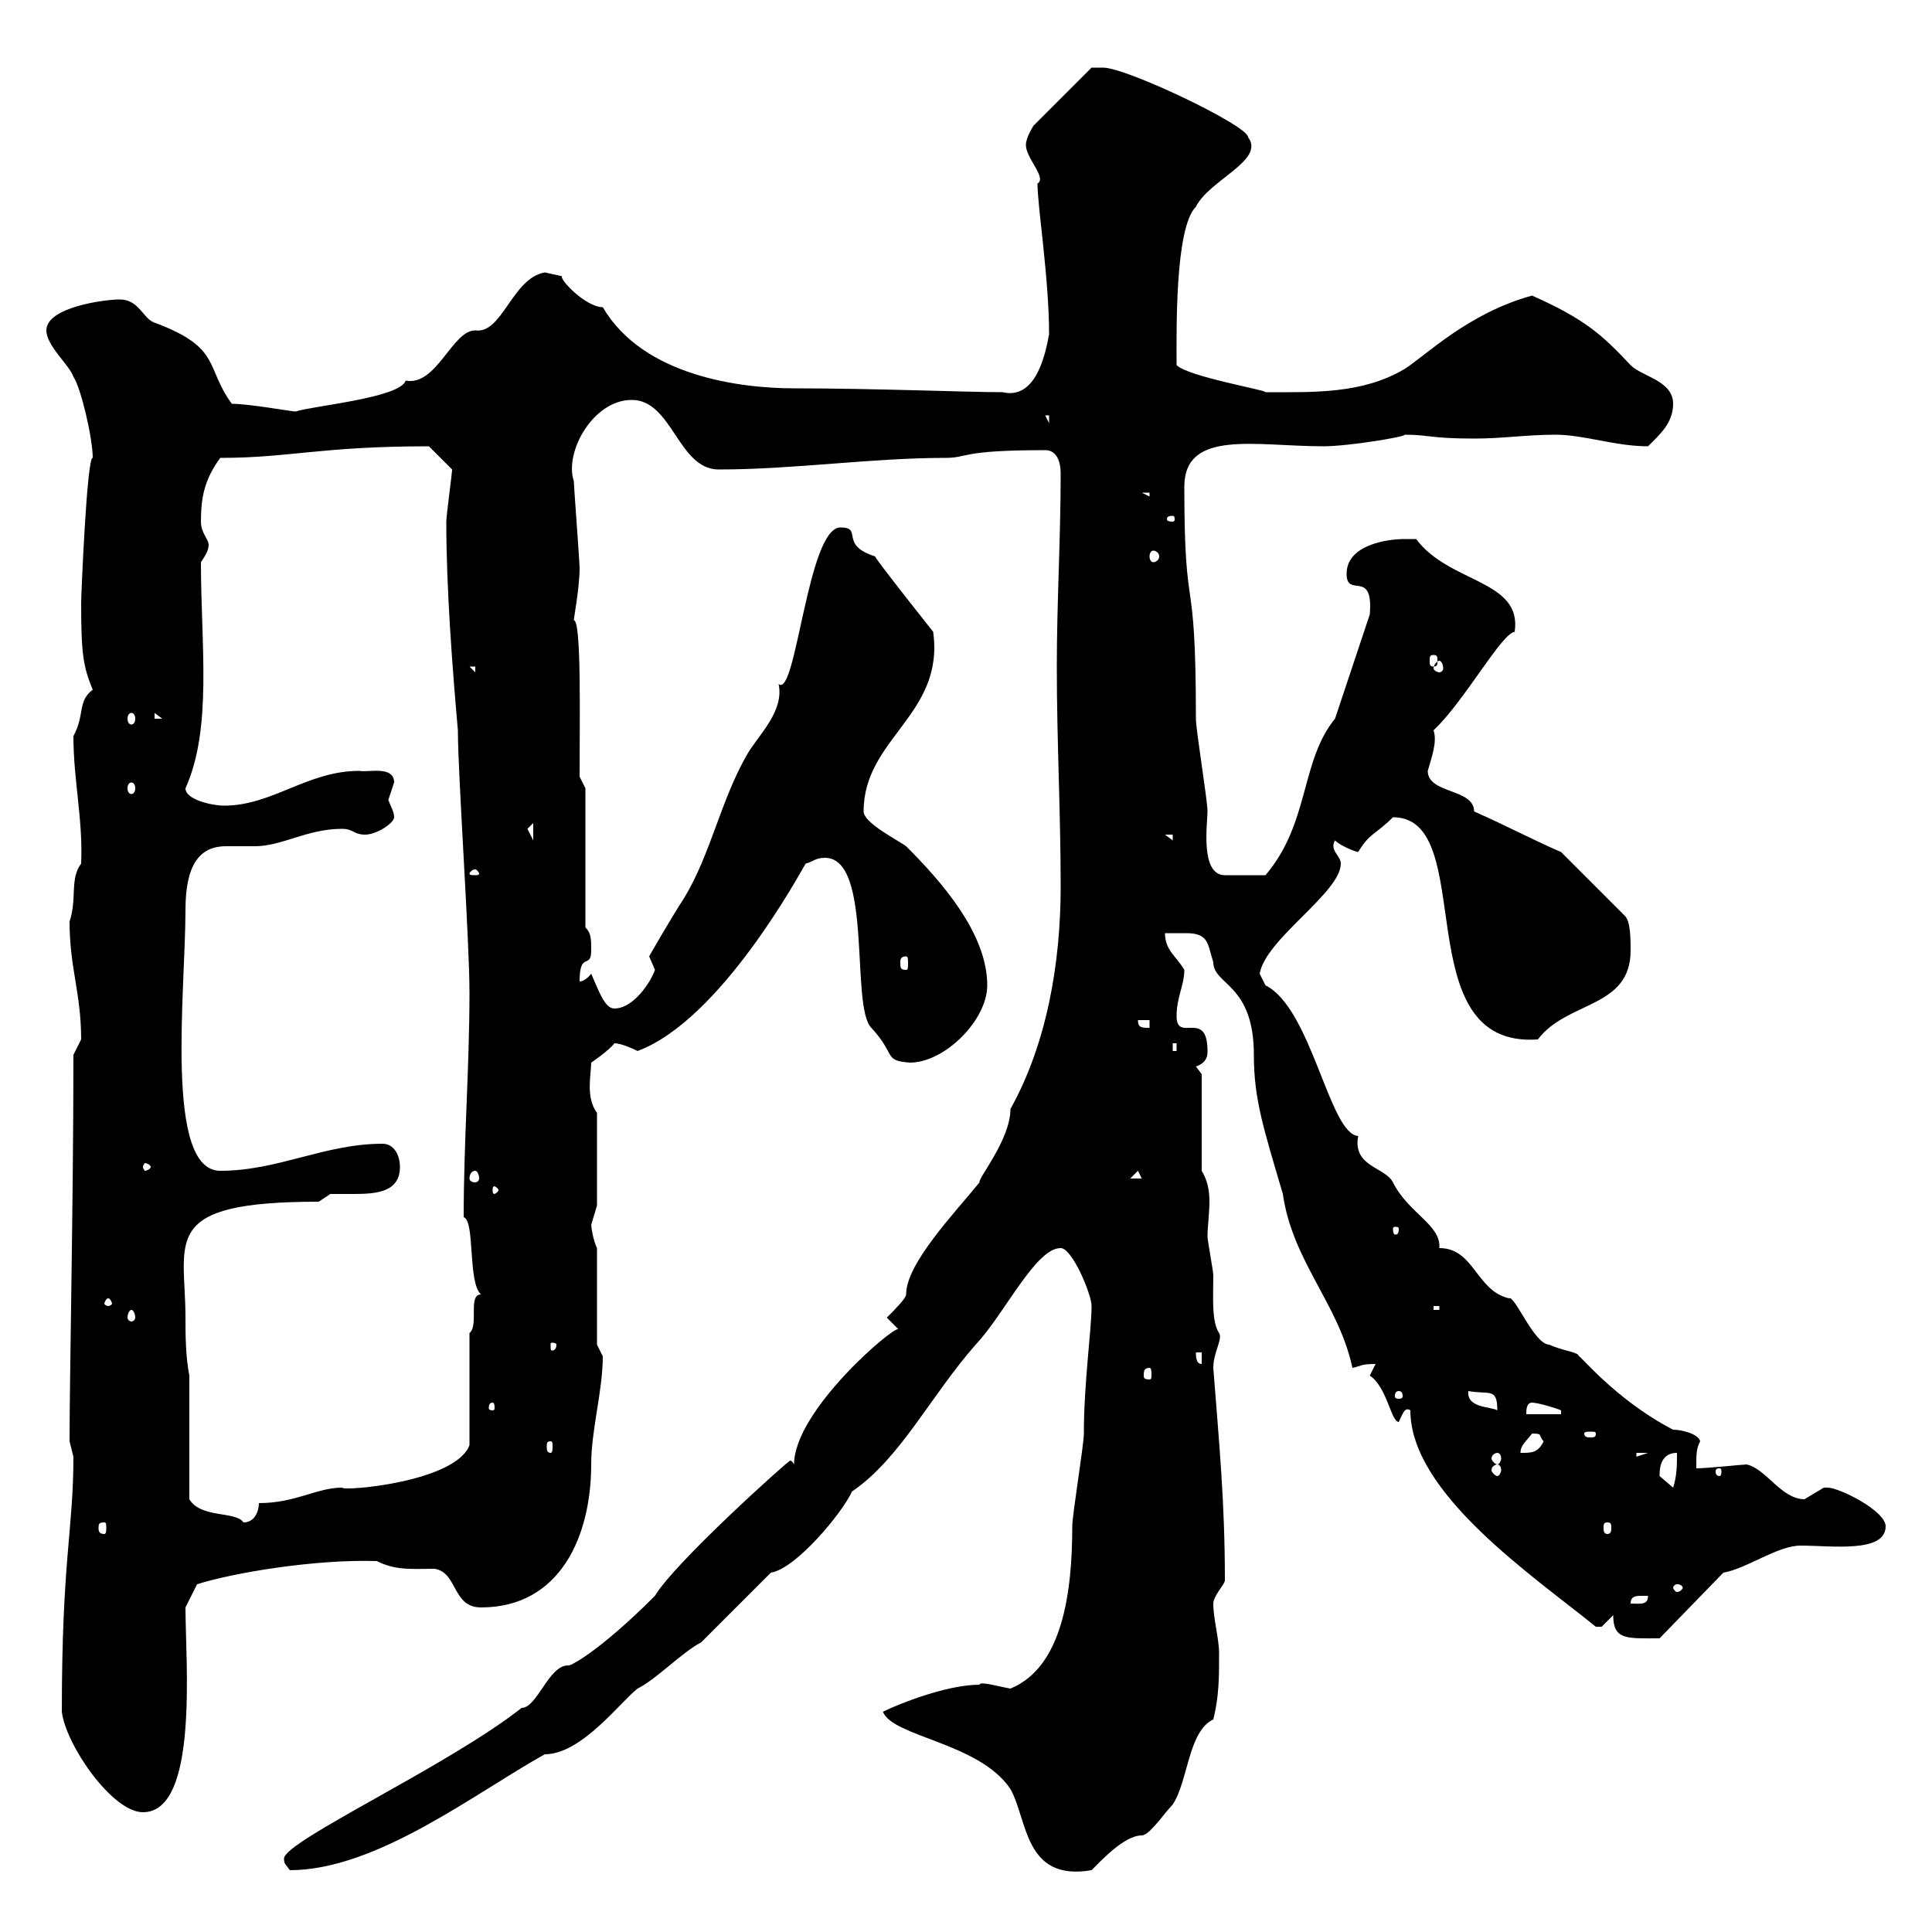 <svg xmlns="http://www.w3.org/2000/svg" xmlns:xlink="http://www.w3.org/1999/xlink" width="300" height="300"><path d="M44.10 288.60C44.10 289.50 44.40 289.50 45 290.40C58.50 290.40 73.80 278.40 84.60 272.40C90.30 272.40 96.30 264.30 99 262.20C102 260.70 105.60 256.80 108.90 255L119.70 244.20C123.60 243.60 130.80 234.90 132.30 231.60C139.80 226.50 144.60 216.60 151.50 208.80C156 204 160.80 193.80 164.70 193.80C166.50 193.80 169.50 201 169.50 202.80C169.50 206.40 168.30 214.80 168.30 222.60C168.30 224.40 166.50 235.20 166.50 237C166.50 247.20 165 258.90 156.90 262.20C155.10 261.90 152.10 261 152.10 261.60C147 261.60 139.50 264.60 137.10 265.80C138.60 269.70 152.10 270.60 156.90 277.80C159.60 282.60 159 292.20 169.50 290.40C171 288.90 174.60 285 177.30 285C178.50 285 180.90 281.40 182.10 280.20C184.50 276.60 184.50 268.80 188.40 267C189.30 263.40 189.30 260.40 189.30 256.80C189.30 254.40 188.40 251.40 188.40 249C188.40 247.80 190.20 246 190.20 245.40C190.20 233.10 189.30 224.10 188.40 212.40C188.40 210 189.90 207.90 189.30 207C188.10 205.20 188.40 201.30 188.40 198C188.40 197.40 187.50 192.60 187.50 192C187.50 190.50 187.80 188.40 187.80 186.60C187.80 184.80 187.50 183.30 186.60 181.80L186.60 166.80L185.70 165.60C187.50 165 187.50 163.80 187.50 163.20C187.50 156.60 182.70 162 182.70 157.80C182.70 154.80 183.90 153 183.90 150.60C182.70 148.50 180.90 147.60 180.90 144.90C181.80 144.90 183 144.90 184.20 144.90C187.80 144.90 187.50 146.70 188.40 149.40C188.40 153 194.70 152.70 194.70 163.80C194.70 170.70 196.20 175.20 199.20 185.40C200.70 195.90 207.90 202.50 210 212.40C211.50 212.10 211.20 211.80 213.60 211.80C213.60 211.80 212.70 213.60 212.70 213.60C215.40 215.40 216 220.80 217.20 220.80C217.80 219.60 218.10 218.40 219 219C219 231.90 238.20 244.80 247.80 252.60C247.80 252.60 247.80 252.60 248.70 252.60C248.70 252.60 250.50 250.80 250.50 250.80C250.50 254.70 252.60 254.40 257.70 254.40L267.60 244.20C271.20 243.60 276 240 279.60 240C284.40 240 292.80 241.20 292.80 237C292.80 234.60 285.60 231 283.80 231C283.80 231 283.20 231 283.20 231C283.20 231 280.20 232.80 280.20 232.80C276.60 232.80 274.20 228 271.20 227.40C270.60 227.40 265.20 228 263.40 228C263.40 225.60 263.40 225 264 223.80C263.70 222.60 261 222 259.80 222C250.50 217.20 244.80 209.70 245.10 210.60C245.40 210 242.40 209.70 240.60 208.80C238.20 208.80 235.20 201 234.30 201.60C229.20 200.40 228.90 193.80 223.50 193.80C223.80 190.20 218.70 188.40 216.30 183.60C215.10 181.20 210 181.20 210.90 176.40C206.40 176.10 203.70 156.60 196.50 153C196.50 153 195.60 151.20 195.60 151.20C196.50 145.80 208.20 138.60 208.20 134.10C208.20 132.90 206.40 132 207.30 130.50C208.20 131.40 210.60 132.30 210.90 132.30C212.70 129.30 213.60 129.60 216.30 126.90C229.80 126.90 218.10 162.90 238.80 161.40C243.30 155.40 253.20 156.60 253.20 147.60C253.20 145.80 253.20 143.10 252.30 142.20L242.40 132.30C238.20 130.50 234.30 128.40 228.90 126C228.90 122.40 221.70 123.30 221.70 119.70C222.30 117.60 223.20 115.20 222.60 113.40C227.40 108.90 233.10 98.40 235.20 98.10C236.40 90 225 90.60 219.90 83.70C219.90 83.70 219 83.70 218.10 83.70C215.40 83.70 209.10 84.60 209.10 89.10C209.10 93 213.30 88.20 212.70 95.40L207.30 111.60C201.90 118.20 203.40 127.80 196.50 135.90L190.20 135.90C186.30 135.90 187.50 127.80 187.50 126C187.50 124.20 185.70 113.40 185.70 111.60C185.70 87 183.90 97.20 183.90 75.60C183.90 66.60 195 69.30 205.50 69.30C209.40 69.30 218.40 67.80 218.10 67.50C222 67.50 222 68.10 228.90 68.10C233.40 68.10 237 67.50 241.50 67.50C246 67.50 250.80 69.30 255.90 69.30C257.70 67.50 259.80 65.70 259.80 62.70C259.80 59.10 255 58.50 253.20 56.70C248.70 51.90 246 49.50 237.90 45.90C228 48.60 221.40 55.20 218.10 57.30C211.50 61.20 204 60.90 196.50 60.90C196.80 60.60 184.50 58.50 182.70 56.70C182.70 51.60 182.40 35.40 185.70 32.10C187.80 27.90 196.50 24.90 193.80 21.30C193.80 19.50 174.90 10.50 171.30 10.50C170.10 10.50 169.50 10.50 169.50 10.50L160.50 19.50C160.50 19.50 159.30 21.30 159.30 22.50C159.30 24.60 162.60 27.60 161.10 28.50C161.10 32.10 162.90 43.20 162.90 51.90C162.30 55.20 160.80 62.10 155.70 60.90C150.30 60.90 135.60 60.30 123.30 60.30C115.20 60.30 99.90 58.50 93.60 47.70C90.90 47.70 86.70 43.20 87.30 42.90C87.30 42.90 84.60 42.30 84.60 42.30C79.50 43.20 78 51.90 73.80 51.30C70.20 51.30 67.80 60 63 59.10C62.10 61.80 48.60 63 45.90 63.90C45.30 63.90 38.70 62.70 36 62.70C31.80 57 34.50 54 24 50.10C22.20 49.50 21.60 46.50 18.60 46.50C16.20 46.50 7.20 47.70 7.20 51.30C7.20 53.70 10.80 56.70 11.40 58.50C12.60 60.30 14.40 68.10 14.40 71.10C13.50 70.80 12.60 92.40 12.60 93.60C12.60 101.40 12.90 103.50 14.40 107.10C12 108.90 13.20 111 11.40 114.30C11.40 121.20 12.90 127.20 12.60 134.10C10.80 136.50 12 139.50 10.80 143.10C10.80 150.30 12.60 154.20 12.60 161.40C12.60 161.40 11.40 163.80 11.40 163.80C11.40 186.60 10.80 213.60 10.80 223.80C10.80 223.80 11.40 226.20 11.40 226.20C11.40 237.60 9.60 242.10 9.60 265.80C10.20 270.90 17.40 281.40 22.20 281.40C30.90 281.40 28.80 258 28.80 249.60L30.60 246C36.30 244.20 48.90 242.10 58.50 242.40C61.50 243.90 63.90 243.60 67.50 243.60C71.10 244.20 70.20 249.60 74.70 249.60C87 249.60 91.80 238.50 91.80 227.40C91.80 222 93.60 216 93.60 210.60C93.60 210.60 92.70 208.80 92.70 208.80L92.70 193.80C92.10 192.60 91.80 190.50 91.80 190.20C91.80 190.20 92.70 187.20 92.70 187.20L92.70 172.80C90.90 170.40 91.80 166.80 91.80 165C91.80 165 94.50 163.20 95.40 162C96.30 162 97.80 162.60 99 163.20C111.90 158.40 124.20 135.60 125.10 134.10C126.30 133.80 126.60 133.20 128.10 133.20C135.60 133.20 132 156.30 135.30 159.60C139.20 163.80 137.10 164.70 141.30 165C146.70 165 153.30 158.40 153.30 153C153.30 144.90 146.10 136.80 140.70 131.40C139.50 130.50 134.10 127.80 134.10 126C134.10 114.60 146.70 111 144.90 98.10C144.90 98.10 135.60 86.40 135.90 86.40C130.20 84.60 134.10 81.90 130.50 81.90C125.40 81.90 123.60 108.60 120.90 106.20C121.80 110.40 117.90 114 116.10 117C111.90 124.20 110.40 132.60 106.20 139.50C104.40 142.20 100.80 148.50 100.80 148.50L101.70 150.60C101.10 152.40 98.40 156.60 95.40 156.60C93.90 156.60 93 153.90 91.80 151.20C91.80 151.20 90.90 152.40 90 152.40C90 147.60 91.80 150.60 91.80 147.60C91.80 145.80 91.80 144.90 90.90 144L90.90 122.40L90 120.60C90 111.60 90.30 96.30 89.10 96.30C89.10 96 90 91.20 90 88.20C90 87.30 89.10 75.30 89.10 74.70C87.60 70.20 92.10 62.10 98.10 62.10C104.40 62.10 105.30 72.90 111.60 72.90C123.30 72.90 135.30 71.10 146.70 71.10C150.60 71.10 148.80 69.90 162.30 69.90C164.10 69.90 164.70 71.70 164.70 73.50C164.70 83.70 164.10 93.60 164.10 103.50C164.10 115.20 164.70 126 164.70 137.70C164.70 149.40 162.60 162 156.90 172.20C156.90 177 151.80 183 152.10 183.60C148.20 188.40 140.70 196.20 140.70 201C140.70 201.60 138.90 203.40 137.70 204.60L139.50 206.40C138.90 205.80 123.30 219 123.30 227.40C123 226.80 122.70 226.80 122.70 226.80C122.40 226.80 104.70 242.70 101.70 247.80C92.70 256.80 88.20 258.90 88.20 258.60C85.20 258.60 83.40 265.20 81 265.20C69.60 274.20 44.10 285.90 44.10 288.60ZM255 247.80C255 247.80 255.90 247.80 255.90 247.80C255.90 249.30 254.70 249 253.20 249C253.20 247.80 254.10 247.80 255 247.80ZM260.40 246C261 246 261.30 246.30 261.30 246.60C261.30 246.60 261 247.20 260.40 247.20C260.10 247.20 259.80 246.60 259.80 246.60C259.80 246.30 260.10 246 260.40 246ZM16.20 236.40C16.50 236.40 16.50 236.70 16.50 237.30C16.50 237.60 16.50 238.20 16.20 238.20C15.30 238.20 15.30 237.60 15.30 237.30C15.30 236.70 15.30 236.40 16.20 236.40ZM249.60 236.40C250.20 236.40 250.20 236.70 250.20 237.30C250.20 237.60 250.20 238.20 249.60 238.20C249 238.20 249 237.60 249 237.30C249 236.70 249 236.40 249.60 236.40ZM29.40 213.60C28.80 210.60 28.80 207 28.80 204.60C28.80 192.60 24.60 186.60 49.50 186.60C49.50 186.60 51.30 185.40 51.30 185.40C52.50 185.40 53.40 185.40 54.90 185.40C58.50 185.40 62.10 185.10 62.10 181.20C62.10 179.40 61.20 177.60 59.40 177.60C50.40 177.60 43.20 181.80 34.20 181.80C25.50 181.80 28.80 153.90 28.80 141.30C28.80 134.40 30.90 131.40 35.10 131.40C36.60 131.40 38.10 131.40 39.60 131.40C43.80 131.40 47.70 128.70 53.10 128.70C54.90 128.70 54.90 129.60 56.70 129.60C58.50 129.60 61.20 127.80 61.20 126.90C61.20 126 60.60 125.10 60.30 124.20C60.30 124.20 61.20 121.50 61.20 121.50C61.20 118.80 57 120 55.80 119.70C47.70 119.70 42.30 125.10 34.80 125.10C33 125.10 28.80 124.20 28.80 122.40C33 113.10 31.20 100.20 31.20 87.30C31.80 86.40 32.40 85.50 32.40 84.60C32.40 83.70 31.20 82.80 31.20 81C31.20 77.10 31.80 74.40 34.20 71.10C45 71.10 49.80 69.30 66.60 69.30L70.20 72.90C70.20 73.50 69.30 80.10 69.30 81C69.30 91.20 70.20 103.20 71.10 113.40C71.10 120.30 72.90 145.80 72.90 154.20C72.90 165.60 72 177.30 72 189C73.80 189.60 72.60 199.20 74.70 201C72.60 201 74.40 205.80 72.90 207L72.90 224.40C70.80 230.10 53.40 231.60 53.10 231C49.20 231 45.90 233.40 40.20 233.40C40.20 234.60 39.60 236.40 37.80 236.40C36.60 234.60 31.20 235.80 29.40 232.80ZM257.70 229.20C257.70 228.30 257.70 225.60 260.40 225.60C260.40 227.40 260.40 229.20 259.80 231C259.80 231 257.70 229.20 257.70 229.20ZM267 228C267.30 228 267.30 228.30 267.30 228.60C267.30 228.60 267.30 229.20 267 229.20C266.40 229.20 266.40 228.60 266.40 228.60C266.40 228.30 266.40 228 267 228ZM232.50 227.40C232.80 227.40 233.10 227.70 233.10 228.30C233.10 228.60 232.80 229.20 232.50 229.20C232.20 229.20 231.60 228.60 231.60 228.30C231.60 227.70 232.20 227.40 232.50 227.40ZM232.50 225.60C232.80 225.60 233.10 225.90 233.10 226.50C233.10 226.80 232.80 227.40 232.50 227.40C232.20 227.40 231.60 226.80 231.60 226.50C231.60 225.90 232.20 225.60 232.50 225.60ZM254.10 225.60L255.90 225.60L254.10 226.20ZM237.90 222.60C239.70 222.60 238.80 222.90 239.70 223.80C238.80 225.60 237.90 225.60 236.10 225.60C236.10 224.40 237 223.80 237.90 222.60ZM85.50 223.80C85.80 223.80 85.80 224.10 85.80 224.70C85.80 225 85.80 225.60 85.50 225.60C84.90 225.60 84.90 225 84.90 224.70C84.90 224.10 84.90 223.80 85.50 223.80ZM247.80 222.60C247.80 223.20 247.50 223.20 246.90 223.20C246.60 223.20 246 223.20 246 222.60C246 222.30 246.60 222.30 246.90 222.30C247.50 222.30 247.80 222.30 247.80 222.60ZM237.90 217.80C238.80 217.80 241.80 218.70 242.40 219L242.40 219.60L237 219.60C237 219 237 217.80 237.90 217.80ZM76.50 217.80C76.80 217.80 76.80 218.40 76.80 218.70C76.80 218.70 76.80 219 76.50 219C75.90 219 75.90 218.70 75.90 218.70C75.90 218.40 75.90 217.80 76.50 217.80ZM228 216C231.30 216.60 232.50 215.40 232.50 219C231.60 218.40 227.70 218.70 228 216ZM217.20 216C217.80 216 217.80 216.60 217.80 216.90C217.80 216.90 217.80 217.20 217.20 217.20C216.60 217.20 216.60 216.90 216.60 216.90C216.60 216.60 216.60 216 217.20 216ZM178.50 212.40C178.80 212.40 178.80 213 178.80 213.60C178.80 213.90 178.80 214.20 178.50 214.20C177.60 214.20 177.60 213.90 177.60 213.60C177.60 213 177.60 212.40 178.50 212.40ZM185.70 210L186.60 210L186.60 211.80C185.70 211.80 185.70 210.60 185.70 210ZM86.40 208.80C86.40 209.70 85.80 209.70 85.80 209.70C85.50 209.70 85.50 209.70 85.50 208.80C85.50 208.50 85.50 208.50 85.80 208.50C85.80 208.50 86.40 208.50 86.40 208.80ZM20.40 203.40C20.70 203.40 21 204 21 204.60C21 204.90 20.70 205.20 20.40 205.20C20.10 205.20 19.80 204.90 19.80 204.60C19.80 204 20.10 203.40 20.40 203.40ZM222.60 202.80L223.50 202.80L223.50 203.40L222.60 203.40ZM16.80 201.60C17.10 201.60 17.40 202.20 17.40 202.50C17.40 202.50 17.10 202.80 16.80 202.80C16.50 202.80 16.20 202.50 16.20 202.50C16.20 202.20 16.50 201.60 16.80 201.60ZM217.20 190.80C217.20 191.70 216.90 191.70 216.60 191.70C216.60 191.70 216.30 191.70 216.30 190.80C216.30 190.50 216.60 190.50 216.60 190.50C216.90 190.50 217.20 190.50 217.20 190.80ZM77.40 184.80C77.40 185.10 76.80 185.40 76.80 185.40C76.50 185.40 76.50 185.10 76.50 184.80C76.50 184.50 76.50 184.20 76.80 184.20C76.80 184.20 77.40 184.50 77.40 184.80ZM73.80 181.80C74.10 181.80 74.40 182.40 74.40 183C74.40 183.30 74.10 183.60 73.80 183.60C73.20 183.60 72.90 183.30 72.90 183C72.90 182.40 73.20 181.80 73.80 181.80ZM176.70 181.80L177.30 183L175.50 183ZM23.40 181.20C23.40 181.50 22.80 181.80 22.50 181.80C22.50 181.80 22.20 181.50 22.20 181.20C22.20 180.90 22.50 180.60 22.50 180.60C22.80 180.60 23.40 180.90 23.40 181.20ZM182.10 162L182.70 162L182.70 163.20L182.10 163.20ZM176.70 158.40L178.50 158.40L178.50 159.60C177.30 159.60 176.70 159.60 176.70 158.40ZM140.70 148.50C141 148.50 141 149.10 141 149.40C141 150.30 141 150.60 140.70 150.60C139.80 150.60 139.80 150.30 139.80 149.40C139.80 149.10 139.80 148.50 140.70 148.50ZM73.80 135C74.10 135 74.40 135.60 74.40 135.60C74.40 135.90 74.10 135.90 73.80 135.90C73.20 135.90 72.90 135.90 72.90 135.60C72.90 135.60 73.20 135 73.80 135ZM180.90 129.60L182.10 129.60L182.10 130.50ZM82.80 127.80L82.80 130.50L81.90 128.70ZM20.40 121.50C20.70 121.50 21 121.80 21 122.40C21 123 20.70 123.30 20.40 123.30C20.10 123.30 19.80 123 19.80 122.40C19.80 121.80 20.10 121.50 20.40 121.50ZM20.40 110.70C20.70 110.70 21 111 21 111.60C21 112.20 20.70 112.50 20.40 112.50C20.10 112.50 19.80 112.20 19.80 111.60C19.80 111 20.10 110.70 20.40 110.70ZM24 110.70L25.20 111.60L24 111.60ZM72.90 103.50L73.80 103.50L73.80 104.40ZM223.50 102.60C223.80 102.60 224.10 103.20 224.10 103.80C224.10 104.10 223.80 104.40 223.50 104.40C223.20 104.40 222.60 104.10 222.60 103.80C222.60 103.20 223.20 102.60 223.50 102.60ZM222.60 101.70C223.20 101.70 223.20 102 223.20 102.60C223.20 103.20 223.20 103.50 222.60 103.50C222 103.50 222 103.20 222 102.60C222 102 222 101.70 222.60 101.70ZM179.10 85.50C179.40 85.50 180 85.80 180 86.40C180 87 179.40 87.30 179.10 87.30C178.80 87.30 178.50 87 178.50 86.40C178.50 85.80 178.80 85.50 179.10 85.50ZM182.10 80.10C182.40 80.10 182.40 80.40 182.40 80.70C182.40 80.70 182.40 81 182.10 81C181.20 81 181.20 80.70 181.20 80.70C181.20 80.40 181.20 80.10 182.10 80.10ZM177.30 76.50L178.50 76.50L178.50 77.10ZM162.30 64.50L162.90 64.50L162.90 65.70Z"/></svg>